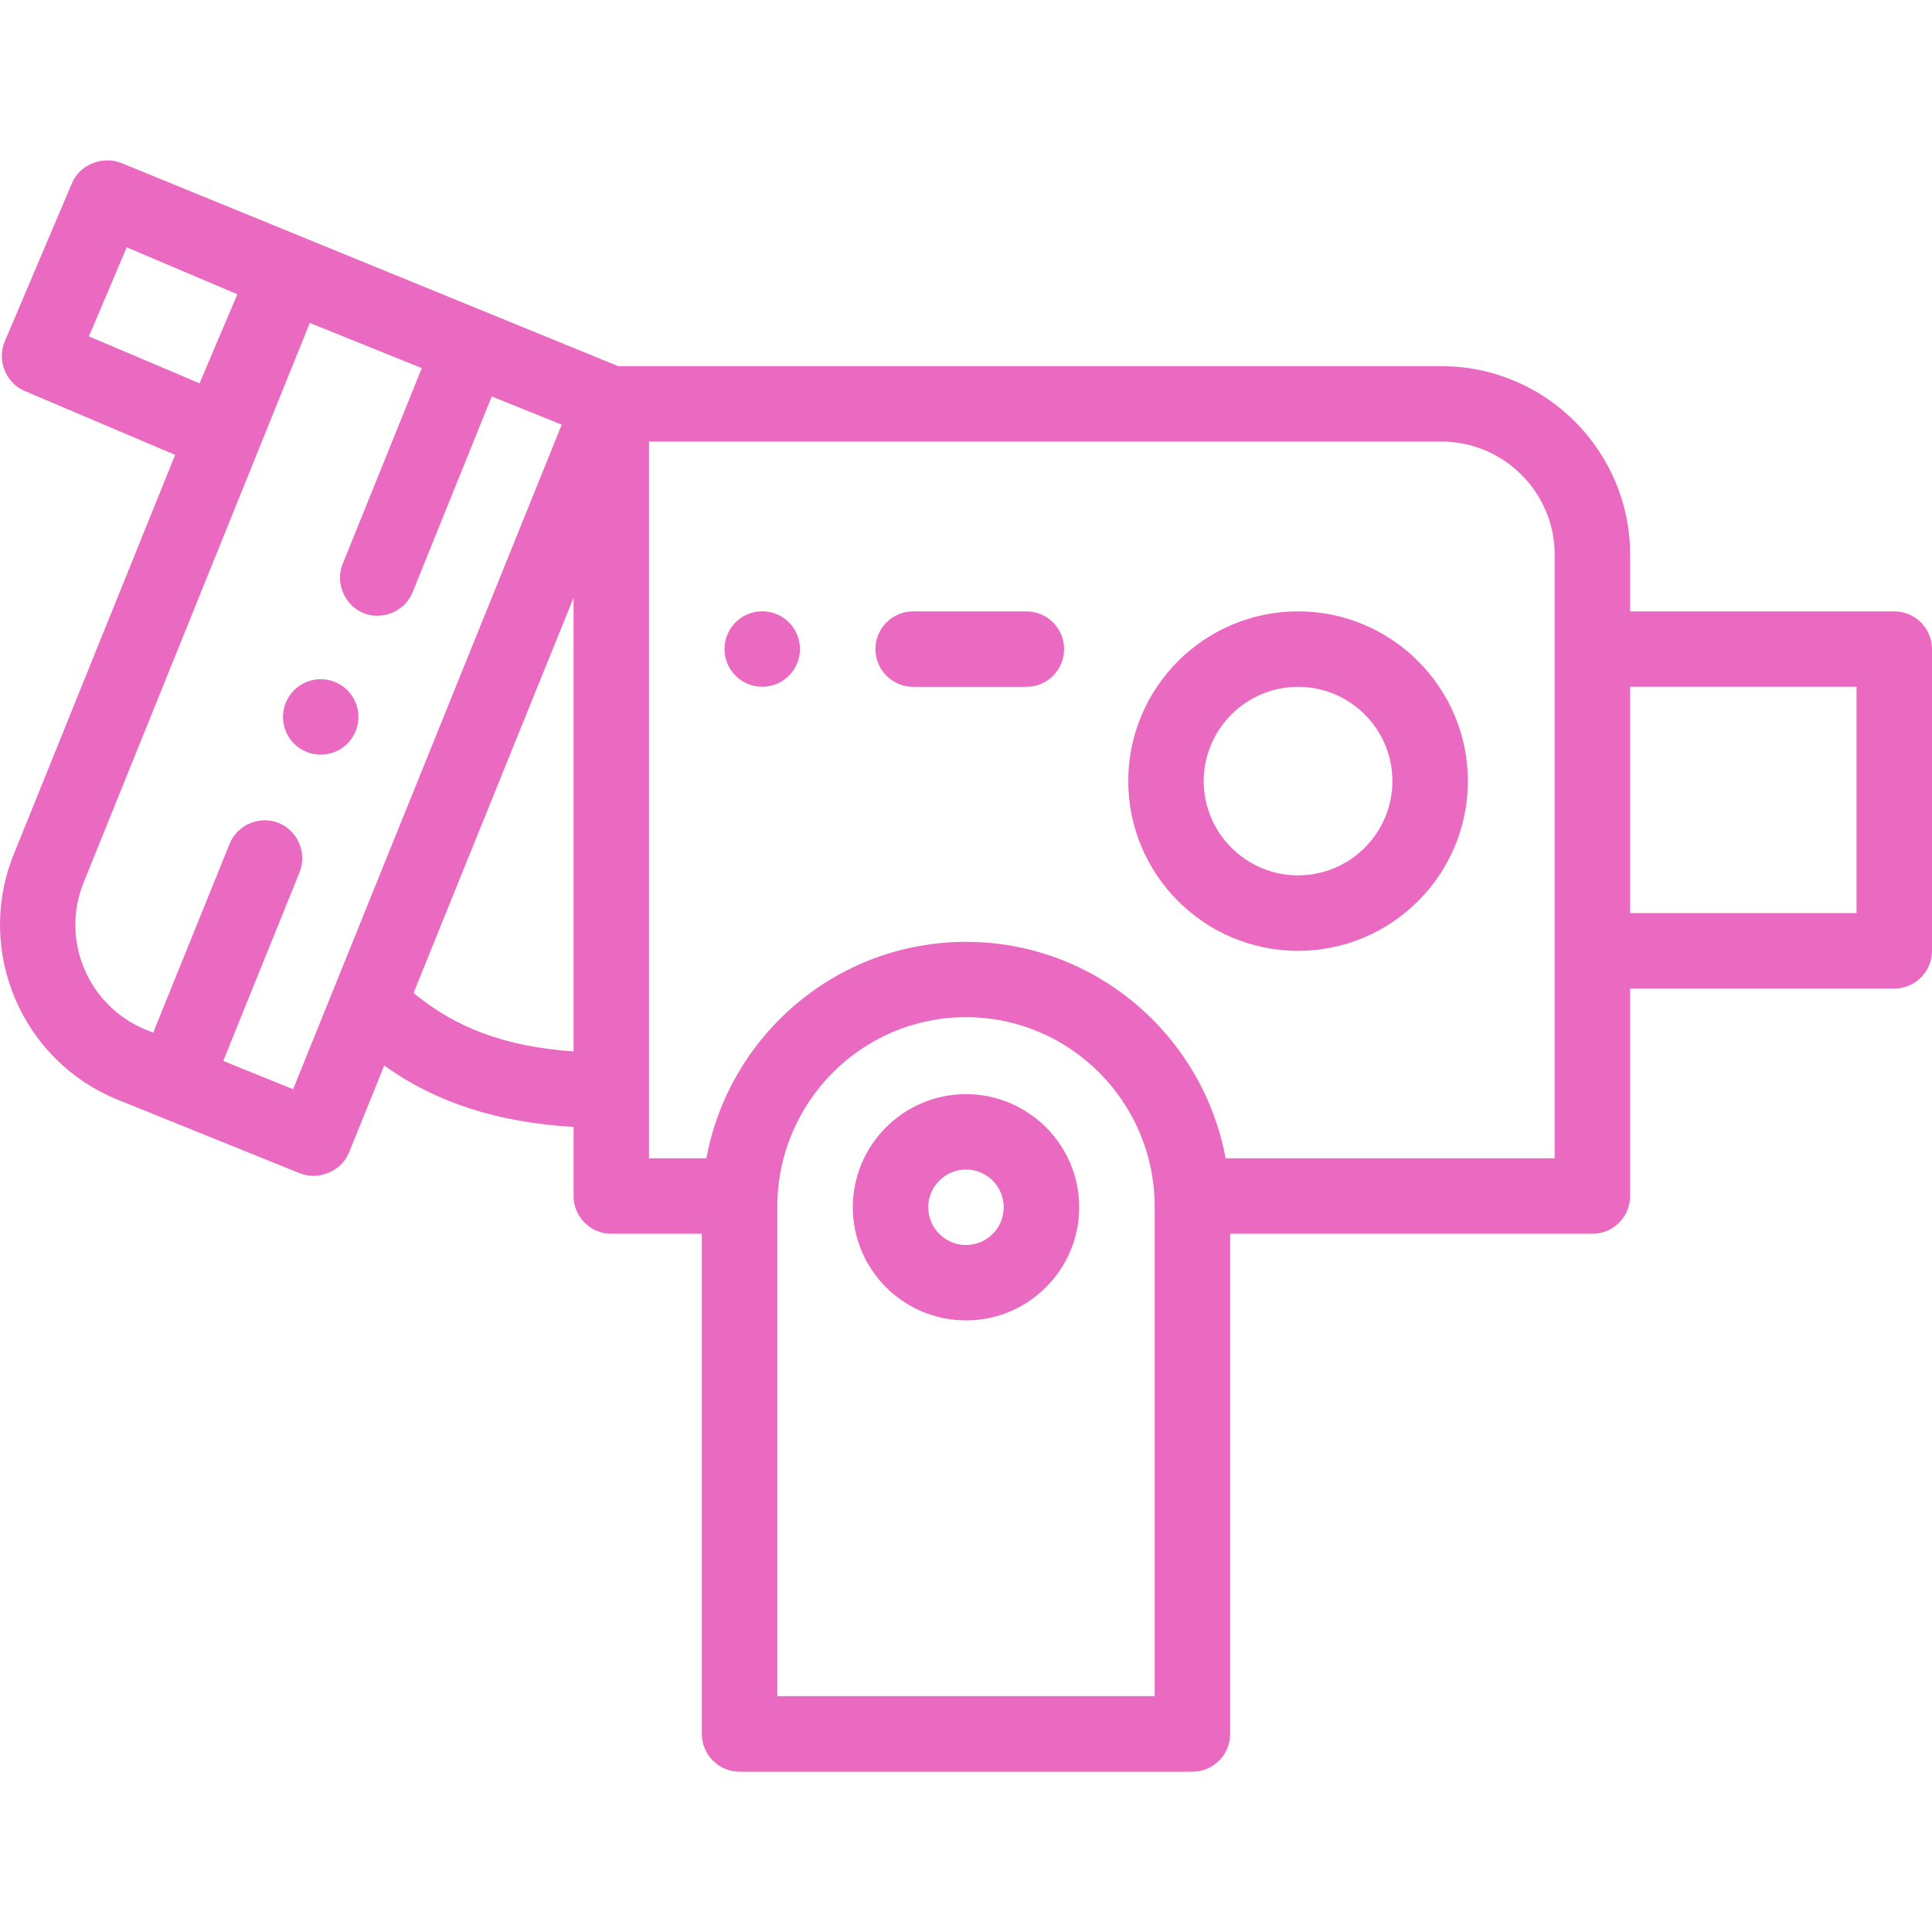<svg xmlns="http://www.w3.org/2000/svg" id="Capa_1" data-name="Capa 1" viewBox="0 0 256 256"><defs><style>.cls-1{fill:#ea6ac1}</style></defs><path d="M251 81.01h-35v-7.5c0-13.78-11.21-24.99-25-24.99H81.92S16.47 21.76 16.1 21.61c-2.4-.98-5.47.09-6.56 2.65 0 0-8.91 20.97-8.92 21-1.02 2.41.08 5.46 2.65 6.55l19.94 8.46L1.82 113.2c-5.16 12.78 1.03 27.37 13.81 32.53 0 0 24.04 9.71 24.11 9.74 2.39.97 5.48-.22 6.51-2.76l4.66-11.52c6.87 4.91 14.93 7.52 25.09 8.14v9.15c0 2.76 2.24 5 5 5h12v66.28c0 2.76 2.24 5 5 5h60c2.76 0 5-2.24 5-5v-66.28h48c2.76 0 5-2.24 5-5v-27.49h35c2.76 0 5-2.24 5-5V86.01c0-2.76-2.24-5-5-5ZM11.78 44.57l5.01-11.8 14.66 6.22-5.01 11.8-14.66-6.22Zm27.07 99.76-9.27-3.75s10.1-24.99 10.12-25.02c1.02-2.53-.25-5.49-2.77-6.51-2.54-1.02-5.48.23-6.51 2.76L20.3 136.83l-.93-.37c-7.67-3.1-11.39-11.85-8.29-19.52l29.97-74.15 14.84 5.99S45.41 74.7 45.4 74.73c-1.02 2.51.27 5.5 2.76 6.51 2.48 1 5.47-.2 6.51-2.76l10.49-25.95 9.27 3.74-35.59 88.05ZM76 139.32c-8.93-.63-15.57-3.06-21.2-7.75l4.08-10.09L76 79.2v60.13Zm77 85.43h-50v-64.86c0-13.84 11.21-25.11 25-25.11s25 11.26 25 25.11v64.86Zm53-71.27h-43.6c-3.02-16.3-17.29-28.68-34.4-28.68s-31.39 12.38-34.4 28.68H86V58.51h105c8.27 0 15 6.73 15 14.99v79.97Zm40-32.49h-30V91h30v29.99Z" class="cls-1"/><path d="M128 144.98c-8.27 0-15 6.73-15 14.99s6.73 14.99 15 14.99 15-6.73 15-14.99-6.73-14.99-15-14.99Zm0 19.99c-2.76 0-5-2.24-5-5s2.24-5 5-5 5 2.24 5 5-2.24 5-5 5ZM172 81.01c-12.41 0-22.5 10.09-22.5 22.49s10.09 22.49 22.5 22.49 22.5-10.09 22.5-22.49-10.09-22.49-22.5-22.49Zm0 34.98c-6.89 0-12.5-5.61-12.5-12.49s5.61-12.49 12.5-12.49 12.5 5.6 12.5 12.49-5.61 12.49-12.5 12.49ZM136 81.01h-15c-2.76 0-5 2.24-5 5s2.24 5 5 5h15c2.76 0 5-2.24 5-5s-2.24-5-5-5Z" class="cls-1"/><circle cx="101" cy="86" r="5" class="cls-1"/><circle cx="42.5" cy="95" r="5" class="cls-1" transform="rotate(-13.28 42.485 95.016)"/></svg>